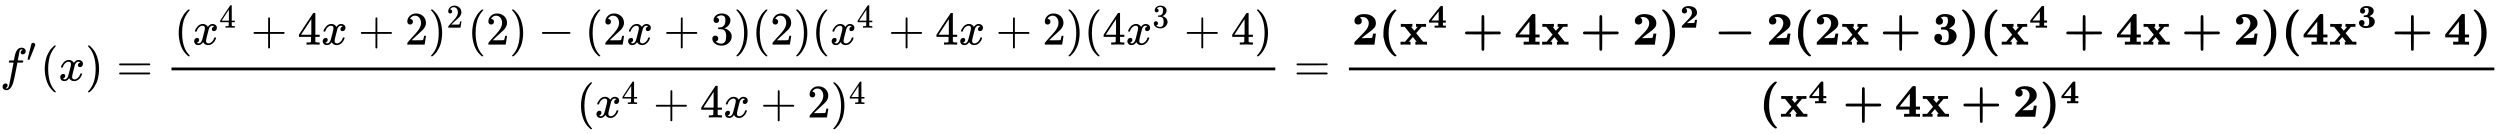 <svg xmlns:xlink="http://www.w3.org/1999/xlink" width="124.197ex" height="6.676ex" style="vertical-align: -2.671ex;" viewBox="0 -1724.2 53473.6 2874.4" role="img" focusable="false" xmlns="http://www.w3.org/2000/svg" aria-labelledby="MathJax-SVG-1-Title">
<title id="MathJax-SVG-1-Title">{\displaystyle f'(x)={\frac {(x^{4}+4x+2)^{2}(2)-(2x+3)(2)(x^{4}+4x+2)(4x^{3}+4)}{(x^{4}+4x+2)^{4}}}=\mathbf {\frac {2(x^{4}+4x+2)^{2}-2(2x+3)(x^{4}+4x+2)(4x^{3}+4)}{(x^{4}+4x+2)^{4}}} }</title>
<defs aria-hidden="true">
<path stroke-width="1" id="E1-MJMATHI-66" d="M118 -162Q120 -162 124 -164T135 -167T147 -168Q160 -168 171 -155T187 -126Q197 -99 221 27T267 267T289 382V385H242Q195 385 192 387Q188 390 188 397L195 425Q197 430 203 430T250 431Q298 431 298 432Q298 434 307 482T319 540Q356 705 465 705Q502 703 526 683T550 630Q550 594 529 578T487 561Q443 561 443 603Q443 622 454 636T478 657L487 662Q471 668 457 668Q445 668 434 658T419 630Q412 601 403 552T387 469T380 433Q380 431 435 431Q480 431 487 430T498 424Q499 420 496 407T491 391Q489 386 482 386T428 385H372L349 263Q301 15 282 -47Q255 -132 212 -173Q175 -205 139 -205Q107 -205 81 -186T55 -132Q55 -95 76 -78T118 -61Q162 -61 162 -103Q162 -122 151 -136T127 -157L118 -162Z"></path>
<path stroke-width="1" id="E1-MJMAIN-2032" d="M79 43Q73 43 52 49T30 61Q30 68 85 293T146 528Q161 560 198 560Q218 560 240 545T262 501Q262 496 260 486Q259 479 173 263T84 45T79 43Z"></path>
<path stroke-width="1" id="E1-MJMAIN-28" d="M94 250Q94 319 104 381T127 488T164 576T202 643T244 695T277 729T302 750H315H319Q333 750 333 741Q333 738 316 720T275 667T226 581T184 443T167 250T184 58T225 -81T274 -167T316 -220T333 -241Q333 -250 318 -250H315H302L274 -226Q180 -141 137 -14T94 250Z"></path>
<path stroke-width="1" id="E1-MJMATHI-78" d="M52 289Q59 331 106 386T222 442Q257 442 286 424T329 379Q371 442 430 442Q467 442 494 420T522 361Q522 332 508 314T481 292T458 288Q439 288 427 299T415 328Q415 374 465 391Q454 404 425 404Q412 404 406 402Q368 386 350 336Q290 115 290 78Q290 50 306 38T341 26Q378 26 414 59T463 140Q466 150 469 151T485 153H489Q504 153 504 145Q504 144 502 134Q486 77 440 33T333 -11Q263 -11 227 52Q186 -10 133 -10H127Q78 -10 57 16T35 71Q35 103 54 123T99 143Q142 143 142 101Q142 81 130 66T107 46T94 41L91 40Q91 39 97 36T113 29T132 26Q168 26 194 71Q203 87 217 139T245 247T261 313Q266 340 266 352Q266 380 251 392T217 404Q177 404 142 372T93 290Q91 281 88 280T72 278H58Q52 284 52 289Z"></path>
<path stroke-width="1" id="E1-MJMAIN-29" d="M60 749L64 750Q69 750 74 750H86L114 726Q208 641 251 514T294 250Q294 182 284 119T261 12T224 -76T186 -143T145 -194T113 -227T90 -246Q87 -249 86 -250H74Q66 -250 63 -250T58 -247T55 -238Q56 -237 66 -225Q221 -64 221 250T66 725Q56 737 55 738Q55 746 60 749Z"></path>
<path stroke-width="1" id="E1-MJMAIN-3D" d="M56 347Q56 360 70 367H707Q722 359 722 347Q722 336 708 328L390 327H72Q56 332 56 347ZM56 153Q56 168 72 173H708Q722 163 722 153Q722 140 707 133H70Q56 140 56 153Z"></path>
<path stroke-width="1" id="E1-MJMAIN-34" d="M462 0Q444 3 333 3Q217 3 199 0H190V46H221Q241 46 248 46T265 48T279 53T286 61Q287 63 287 115V165H28V211L179 442Q332 674 334 675Q336 677 355 677H373L379 671V211H471V165H379V114Q379 73 379 66T385 54Q393 47 442 46H471V0H462ZM293 211V545L74 212L183 211H293Z"></path>
<path stroke-width="1" id="E1-MJMAIN-2B" d="M56 237T56 250T70 270H369V420L370 570Q380 583 389 583Q402 583 409 568V270H707Q722 262 722 250T707 230H409V-68Q401 -82 391 -82H389H387Q375 -82 369 -68V230H70Q56 237 56 250Z"></path>
<path stroke-width="1" id="E1-MJMAIN-32" d="M109 429Q82 429 66 447T50 491Q50 562 103 614T235 666Q326 666 387 610T449 465Q449 422 429 383T381 315T301 241Q265 210 201 149L142 93L218 92Q375 92 385 97Q392 99 409 186V189H449V186Q448 183 436 95T421 3V0H50V19V31Q50 38 56 46T86 81Q115 113 136 137Q145 147 170 174T204 211T233 244T261 278T284 308T305 340T320 369T333 401T340 431T343 464Q343 527 309 573T212 619Q179 619 154 602T119 569T109 550Q109 549 114 549Q132 549 151 535T170 489Q170 464 154 447T109 429Z"></path>
<path stroke-width="1" id="E1-MJMAIN-2212" d="M84 237T84 250T98 270H679Q694 262 694 250T679 230H98Q84 237 84 250Z"></path>
<path stroke-width="1" id="E1-MJMAIN-33" d="M127 463Q100 463 85 480T69 524Q69 579 117 622T233 665Q268 665 277 664Q351 652 390 611T430 522Q430 470 396 421T302 350L299 348Q299 347 308 345T337 336T375 315Q457 262 457 175Q457 96 395 37T238 -22Q158 -22 100 21T42 130Q42 158 60 175T105 193Q133 193 151 175T169 130Q169 119 166 110T159 94T148 82T136 74T126 70T118 67L114 66Q165 21 238 21Q293 21 321 74Q338 107 338 175V195Q338 290 274 322Q259 328 213 329L171 330L168 332Q166 335 166 348Q166 366 174 366Q202 366 232 371Q266 376 294 413T322 525V533Q322 590 287 612Q265 626 240 626Q208 626 181 615T143 592T132 580H135Q138 579 143 578T153 573T165 566T175 555T183 540T186 520Q186 498 172 481T127 463Z"></path>
<path stroke-width="1" id="E1-MJMAINB-32" d="M175 580Q175 578 185 572T205 551T215 510Q215 467 191 449T137 430Q107 430 83 448T58 511Q58 558 91 592T168 640T259 654Q328 654 383 637Q451 610 484 563T517 459Q517 401 482 360T368 262Q340 243 265 184L210 140H274Q416 140 429 145Q439 148 447 186T455 237H517V233Q516 230 501 119Q489 9 486 4V0H57V25Q57 51 58 54Q60 57 109 106T215 214T288 291Q364 377 364 458Q364 515 328 553T231 592Q214 592 201 589T181 584T175 580Z"></path>
<path stroke-width="1" id="E1-MJMAINB-28" d="M103 166T103 251T121 412T165 541T225 639T287 708T341 750H356H361Q382 750 382 736Q382 732 365 714T323 661T274 576T232 439T214 250Q214 -62 381 -229Q382 -231 382 -234Q382 -249 360 -249H356H341Q314 -231 287 -207T226 -138T165 -41T121 89Z"></path>
<path stroke-width="1" id="E1-MJMAINB-78" d="M227 0Q212 3 121 3Q40 3 28 0H21V62H117L245 213L109 382H26V444H34Q49 441 143 441Q247 441 265 444H274V382H246L281 339Q315 297 316 297Q320 297 354 341L389 382H352V444H360Q375 441 466 441Q547 441 559 444H566V382H471L355 246L504 63L545 62H586V0H578Q563 3 469 3Q365 3 347 0H338V62H366Q366 63 326 112T285 163L198 63L217 62H235V0H227Z"></path>
<path stroke-width="1" id="E1-MJMAINB-34" d="M531 0Q510 3 381 3Q238 3 214 0H201V62H313V155H32V217L205 434Q342 606 362 630T387 655L391 656Q395 656 401 656T414 656H427Q447 656 451 645Q453 641 453 429V217H542V155H453V62H542V0H531ZM324 217V494L103 218L213 217H324Z"></path>
<path stroke-width="1" id="E1-MJMAINB-2B" d="M64 232T64 250T87 281H416V444Q416 608 418 612Q426 633 446 633T475 613Q477 608 477 444V281H807Q808 280 811 278T817 274T823 269T827 262T829 251Q829 230 807 221L642 220H477V57Q477 -107 475 -112Q468 -131 446 -131Q425 -131 418 -112Q416 -107 416 57V220H251L87 221Q64 232 64 250Z"></path>
<path stroke-width="1" id="E1-MJMAINB-29" d="M231 251Q231 354 214 439T173 575T123 661T81 714T64 735Q64 744 73 749H75Q77 749 79 749T84 750T90 750H105Q132 732 159 708T220 639T281 542T325 413T343 251T325 89T281 -40T221 -138T159 -207T105 -249H90Q80 -249 76 -249T68 -245T64 -234Q64 -230 81 -212T123 -160T172 -75T214 61T231 251Z"></path>
<path stroke-width="1" id="E1-MJMAINB-2212" d="M119 221Q96 230 96 251T116 279Q121 281 448 281H775Q776 280 779 278T785 274T791 269T795 262T797 251Q797 230 775 221H119Z"></path>
<path stroke-width="1" id="E1-MJMAINB-33" d="M80 503Q80 565 133 610T274 655Q366 655 421 623T491 538Q493 528 493 510Q493 446 453 407T361 348L376 344Q452 324 489 281T526 184Q526 152 514 121T474 58T392 8T265 -11Q175 -11 111 34T48 152Q50 187 72 209T132 232Q171 232 193 208T216 147Q216 136 214 126T207 108T197 94T187 84T178 77T170 72L168 71Q168 70 179 65T215 54T266 48H270Q331 48 350 105Q358 128 358 185Q358 239 348 268T309 313Q292 321 242 322Q205 322 198 324T191 341V348Q191 366 196 369T232 375Q239 375 247 376T260 377T268 378Q284 383 297 393T326 436T341 517Q341 536 339 547T331 573T308 593T266 600Q248 600 241 599Q214 593 183 576Q234 556 234 503Q234 462 210 444T157 426Q126 426 103 446T80 503Z"></path>
</defs>
<g stroke="currentColor" fill="currentColor" stroke-width="0" transform="matrix(1 0 0 -1 0 0)" aria-hidden="true">
 <use xlink:href="#E1-MJMATHI-66" x="0" y="0"></use>
 <use transform="scale(0.707)" xlink:href="#E1-MJMAIN-2032" x="804" y="583"></use>
 <use xlink:href="#E1-MJMAIN-28" x="863" y="0"></use>
 <use xlink:href="#E1-MJMATHI-78" x="1252" y="0"></use>
 <use xlink:href="#E1-MJMAIN-29" x="1825" y="0"></use>
 <use xlink:href="#E1-MJMAIN-3D" x="2492" y="0"></use>
<g transform="translate(3548,0)">
<g transform="translate(120,0)">
<rect stroke="none" width="23610" height="60" x="0" y="220"></rect>
<g transform="translate(60,770)">
 <use xlink:href="#E1-MJMAIN-28" x="0" y="0"></use>
<g transform="translate(389,0)">
 <use xlink:href="#E1-MJMATHI-78" x="0" y="0"></use>
 <use transform="scale(0.707)" xlink:href="#E1-MJMAIN-34" x="809" y="513"></use>
</g>
 <use xlink:href="#E1-MJMAIN-2B" x="1638" y="0"></use>
 <use xlink:href="#E1-MJMAIN-34" x="2638" y="0"></use>
 <use xlink:href="#E1-MJMATHI-78" x="3139" y="0"></use>
 <use xlink:href="#E1-MJMAIN-2B" x="3934" y="0"></use>
 <use xlink:href="#E1-MJMAIN-32" x="4934" y="0"></use>
<g transform="translate(5435,0)">
 <use xlink:href="#E1-MJMAIN-29" x="0" y="0"></use>
 <use transform="scale(0.707)" xlink:href="#E1-MJMAIN-32" x="550" y="513"></use>
</g>
 <use xlink:href="#E1-MJMAIN-28" x="6278" y="0"></use>
 <use xlink:href="#E1-MJMAIN-32" x="6668" y="0"></use>
 <use xlink:href="#E1-MJMAIN-29" x="7168" y="0"></use>
 <use xlink:href="#E1-MJMAIN-2212" x="7780" y="0"></use>
 <use xlink:href="#E1-MJMAIN-28" x="8781" y="0"></use>
 <use xlink:href="#E1-MJMAIN-32" x="9170" y="0"></use>
 <use xlink:href="#E1-MJMATHI-78" x="9671" y="0"></use>
 <use xlink:href="#E1-MJMAIN-2B" x="10465" y="0"></use>
 <use xlink:href="#E1-MJMAIN-33" x="11466" y="0"></use>
 <use xlink:href="#E1-MJMAIN-29" x="11967" y="0"></use>
 <use xlink:href="#E1-MJMAIN-28" x="12356" y="0"></use>
 <use xlink:href="#E1-MJMAIN-32" x="12746" y="0"></use>
 <use xlink:href="#E1-MJMAIN-29" x="13246" y="0"></use>
 <use xlink:href="#E1-MJMAIN-28" x="13636" y="0"></use>
<g transform="translate(14025,0)">
 <use xlink:href="#E1-MJMATHI-78" x="0" y="0"></use>
 <use transform="scale(0.707)" xlink:href="#E1-MJMAIN-34" x="809" y="513"></use>
</g>
 <use xlink:href="#E1-MJMAIN-2B" x="15274" y="0"></use>
 <use xlink:href="#E1-MJMAIN-34" x="16274" y="0"></use>
 <use xlink:href="#E1-MJMATHI-78" x="16775" y="0"></use>
 <use xlink:href="#E1-MJMAIN-2B" x="17570" y="0"></use>
 <use xlink:href="#E1-MJMAIN-32" x="18570" y="0"></use>
 <use xlink:href="#E1-MJMAIN-29" x="19071" y="0"></use>
 <use xlink:href="#E1-MJMAIN-28" x="19460" y="0"></use>
 <use xlink:href="#E1-MJMAIN-34" x="19850" y="0"></use>
<g transform="translate(20350,0)">
 <use xlink:href="#E1-MJMATHI-78" x="0" y="0"></use>
 <use transform="scale(0.707)" xlink:href="#E1-MJMAIN-33" x="809" y="513"></use>
</g>
 <use xlink:href="#E1-MJMAIN-2B" x="21599" y="0"></use>
 <use xlink:href="#E1-MJMAIN-34" x="22600" y="0"></use>
 <use xlink:href="#E1-MJMAIN-29" x="23100" y="0"></use>
</g>
<g transform="translate(8665,-788)">
 <use xlink:href="#E1-MJMAIN-28" x="0" y="0"></use>
<g transform="translate(389,0)">
 <use xlink:href="#E1-MJMATHI-78" x="0" y="0"></use>
 <use transform="scale(0.707)" xlink:href="#E1-MJMAIN-34" x="809" y="408"></use>
</g>
 <use xlink:href="#E1-MJMAIN-2B" x="1638" y="0"></use>
 <use xlink:href="#E1-MJMAIN-34" x="2638" y="0"></use>
 <use xlink:href="#E1-MJMATHI-78" x="3139" y="0"></use>
 <use xlink:href="#E1-MJMAIN-2B" x="3934" y="0"></use>
 <use xlink:href="#E1-MJMAIN-32" x="4934" y="0"></use>
<g transform="translate(5435,0)">
 <use xlink:href="#E1-MJMAIN-29" x="0" y="0"></use>
 <use transform="scale(0.707)" xlink:href="#E1-MJMAIN-34" x="550" y="408"></use>
</g>
</g>
</g>
</g>
 <use xlink:href="#E1-MJMAIN-3D" x="27676" y="0"></use>
<g transform="translate(28733,0)">
<g transform="translate(120,0)">
<rect stroke="none" width="24500" height="60" x="0" y="220"></rect>
<g transform="translate(60,769)">
 <use xlink:href="#E1-MJMAINB-32" x="0" y="0"></use>
 <use xlink:href="#E1-MJMAINB-28" x="575" y="0"></use>
<g transform="translate(1023,0)">
 <use xlink:href="#E1-MJMAINB-78" x="0" y="0"></use>
 <use transform="scale(0.707)" xlink:href="#E1-MJMAINB-34" x="859" y="513"></use>
</g>
 <use xlink:href="#E1-MJMAINB-2B" x="2359" y="0"></use>
 <use xlink:href="#E1-MJMAINB-34" x="3476" y="0"></use>
 <use xlink:href="#E1-MJMAINB-78" x="4051" y="0"></use>
 <use xlink:href="#E1-MJMAINB-2B" x="4881" y="0"></use>
 <use xlink:href="#E1-MJMAINB-32" x="5998" y="0"></use>
<g transform="translate(6573,0)">
 <use xlink:href="#E1-MJMAINB-29" x="0" y="0"></use>
 <use transform="scale(0.707)" xlink:href="#E1-MJMAINB-32" x="632" y="513"></use>
</g>
 <use xlink:href="#E1-MJMAINB-2212" x="7750" y="0"></use>
 <use xlink:href="#E1-MJMAINB-32" x="8867" y="0"></use>
 <use xlink:href="#E1-MJMAINB-28" x="9442" y="0"></use>
 <use xlink:href="#E1-MJMAINB-32" x="9890" y="0"></use>
 <use xlink:href="#E1-MJMAINB-78" x="10465" y="0"></use>
 <use xlink:href="#E1-MJMAINB-2B" x="11295" y="0"></use>
 <use xlink:href="#E1-MJMAINB-33" x="12412" y="0"></use>
 <use xlink:href="#E1-MJMAINB-29" x="12987" y="0"></use>
 <use xlink:href="#E1-MJMAINB-28" x="13435" y="0"></use>
<g transform="translate(13882,0)">
 <use xlink:href="#E1-MJMAINB-78" x="0" y="0"></use>
 <use transform="scale(0.707)" xlink:href="#E1-MJMAINB-34" x="859" y="513"></use>
</g>
 <use xlink:href="#E1-MJMAINB-2B" x="15219" y="0"></use>
 <use xlink:href="#E1-MJMAINB-34" x="16336" y="0"></use>
 <use xlink:href="#E1-MJMAINB-78" x="16911" y="0"></use>
 <use xlink:href="#E1-MJMAINB-2B" x="17741" y="0"></use>
 <use xlink:href="#E1-MJMAINB-32" x="18857" y="0"></use>
 <use xlink:href="#E1-MJMAINB-29" x="19433" y="0"></use>
 <use xlink:href="#E1-MJMAINB-28" x="19880" y="0"></use>
 <use xlink:href="#E1-MJMAINB-34" x="20328" y="0"></use>
<g transform="translate(20903,0)">
 <use xlink:href="#E1-MJMAINB-78" x="0" y="0"></use>
 <use transform="scale(0.707)" xlink:href="#E1-MJMAINB-33" x="859" y="513"></use>
</g>
 <use xlink:href="#E1-MJMAINB-2B" x="22240" y="0"></use>
 <use xlink:href="#E1-MJMAINB-34" x="23357" y="0"></use>
 <use xlink:href="#E1-MJMAINB-29" x="23932" y="0"></use>
</g>
<g transform="translate(8773,-773)">
 <use xlink:href="#E1-MJMAINB-28" x="0" y="0"></use>
<g transform="translate(447,0)">
 <use xlink:href="#E1-MJMAINB-78" x="0" y="0"></use>
 <use transform="scale(0.707)" xlink:href="#E1-MJMAINB-34" x="859" y="408"></use>
</g>
 <use xlink:href="#E1-MJMAINB-2B" x="1784" y="0"></use>
 <use xlink:href="#E1-MJMAINB-34" x="2900" y="0"></use>
 <use xlink:href="#E1-MJMAINB-78" x="3476" y="0"></use>
 <use xlink:href="#E1-MJMAINB-2B" x="4306" y="0"></use>
 <use xlink:href="#E1-MJMAINB-32" x="5422" y="0"></use>
<g transform="translate(5998,0)">
 <use xlink:href="#E1-MJMAINB-29" x="0" y="0"></use>
 <use transform="scale(0.707)" xlink:href="#E1-MJMAINB-34" x="632" y="408"></use>
</g>
</g>
</g>
</g>
</g>
</svg>